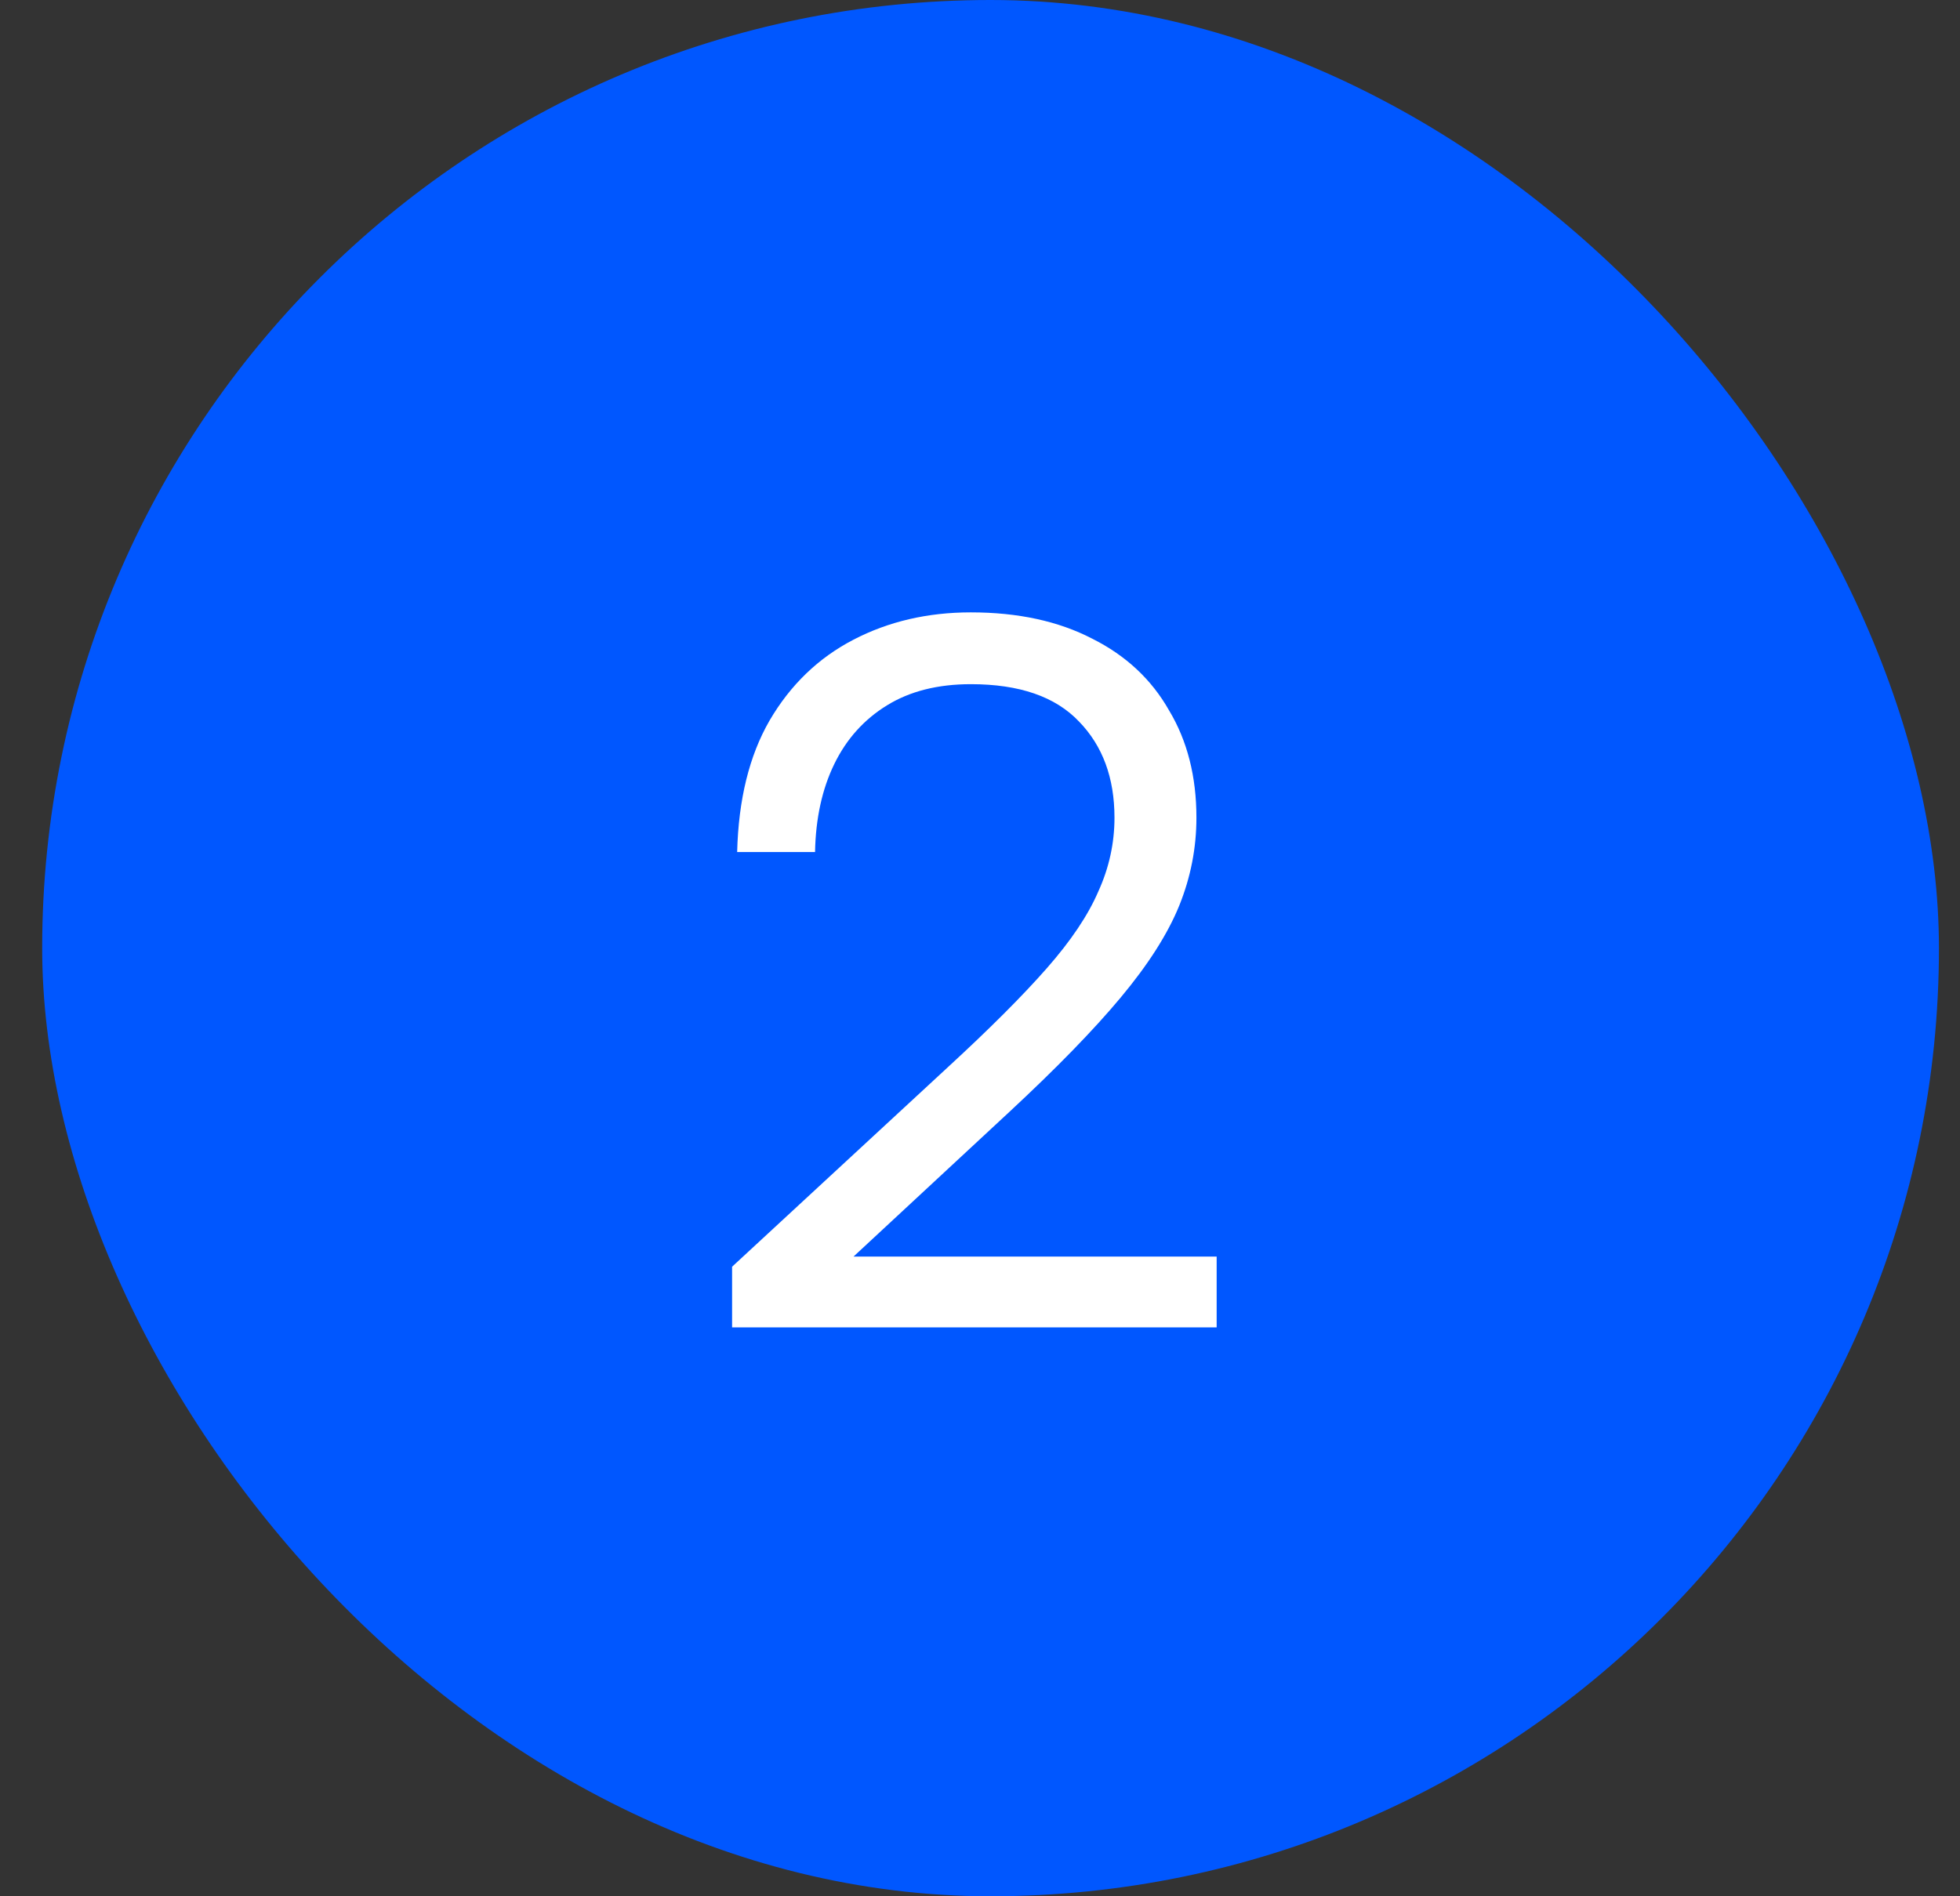 <?xml version="1.0" encoding="UTF-8"?> <svg xmlns="http://www.w3.org/2000/svg" width="31" height="30" viewBox="0 0 31 30" fill="none"><rect x="0" y="0" width="31" height="30" fill="#333333" stroke="none"/><rect x="0.667" width="30" height="30" rx="15" fill="#0057FF"></rect><path d="M11.579 20.04L14.987 16.888C15.648 16.28 16.171 15.757 16.555 15.32C16.939 14.883 17.211 14.477 17.371 14.104C17.541 13.731 17.627 13.341 17.627 12.936C17.627 12.307 17.44 11.8 17.067 11.416C16.693 11.021 16.123 10.824 15.355 10.824C14.832 10.824 14.389 10.936 14.027 11.16C13.664 11.384 13.387 11.693 13.195 12.088C13.003 12.483 12.901 12.947 12.891 13.48H11.659C11.68 12.648 11.851 11.955 12.171 11.4C12.501 10.835 12.944 10.408 13.499 10.12C14.053 9.832 14.672 9.688 15.355 9.688C16.101 9.688 16.741 9.827 17.275 10.104C17.808 10.371 18.213 10.749 18.491 11.24C18.779 11.72 18.923 12.285 18.923 12.936C18.923 13.416 18.832 13.88 18.651 14.328C18.469 14.776 18.16 15.261 17.723 15.784C17.296 16.296 16.709 16.899 15.963 17.592L13.499 19.88H19.243V21H11.579V20.04Z" fill="white"></path></svg> 